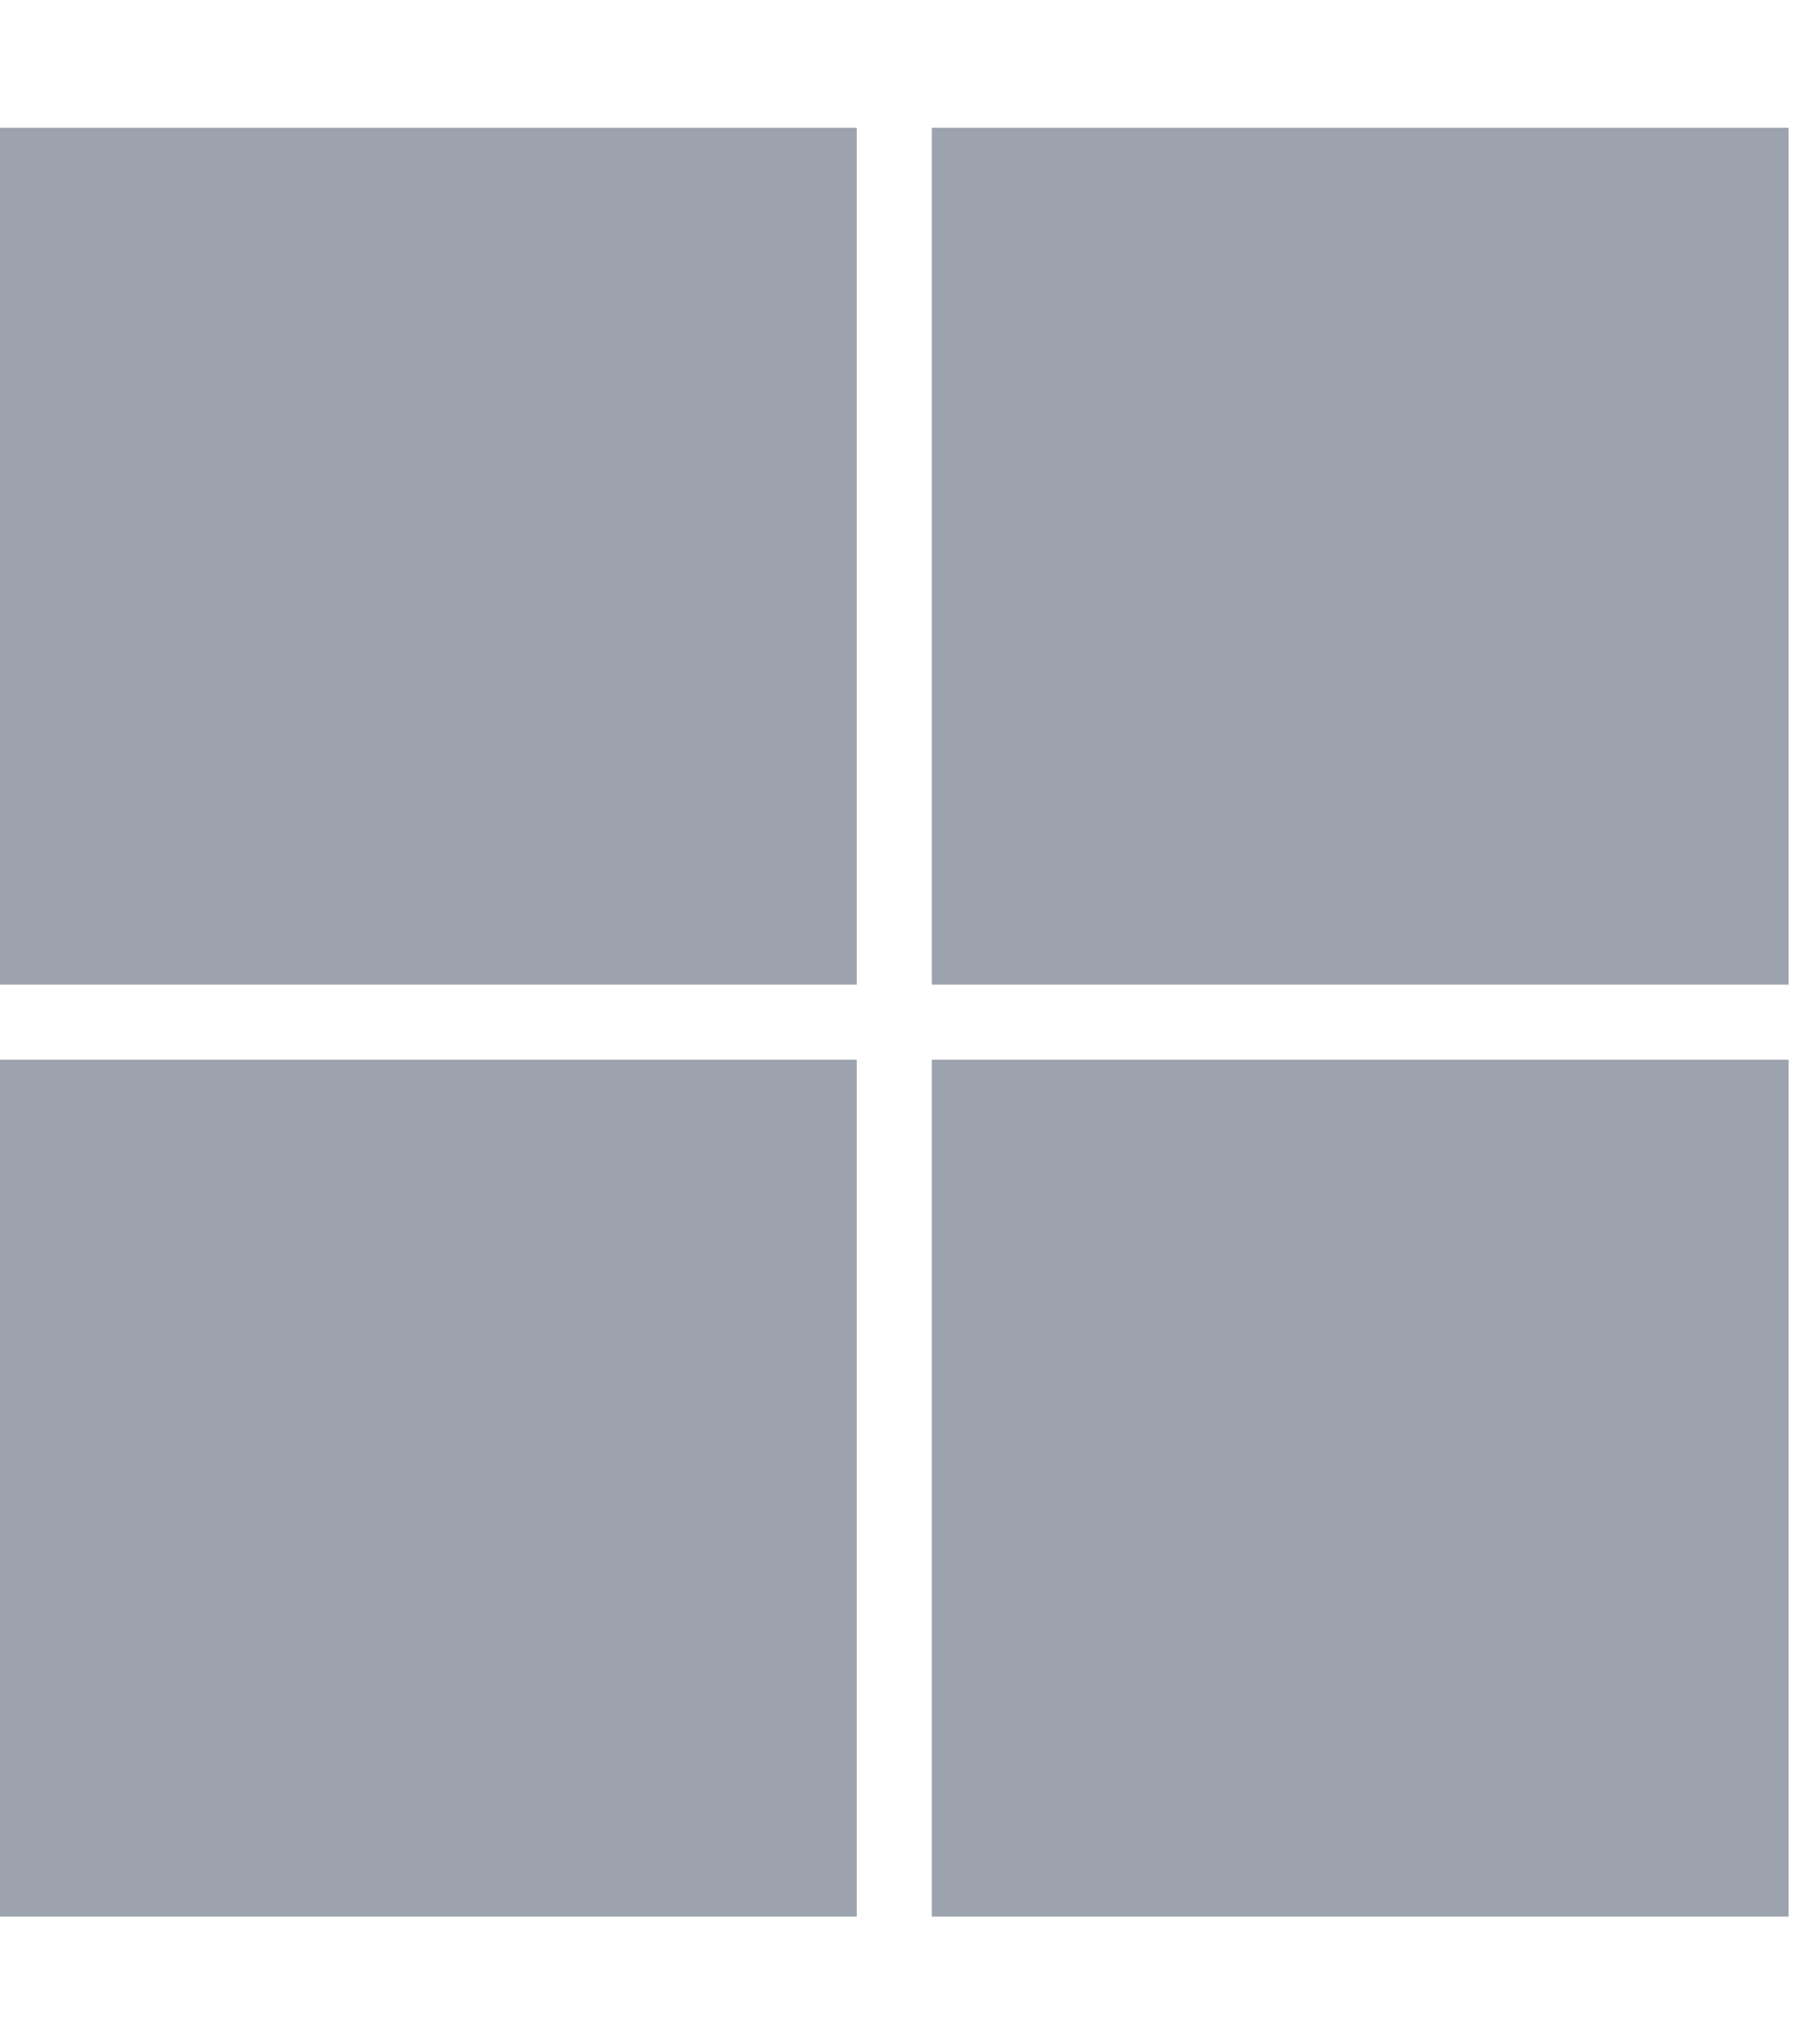 <svg width="32" height="36" viewBox="0 0 32 36" fill="none" xmlns="http://www.w3.org/2000/svg">
<g clip-path="url(#clip0_8444_5517)">
<path d="M0 2.25H15.089V17.339H0V2.25ZM16.411 2.25H31.5V17.339H16.411V2.25ZM0 18.661H15.089V33.75H0V18.661ZM16.411 18.661H31.5V33.75H16.411V18.661Z" fill="#9CA3AF"/>
</g>
<defs>
<clipPath id="clip0_8444_5517">
<path d="M0 0H31.5V36H0V0Z" fill="white"/>
</clipPath>
</defs>
</svg>
